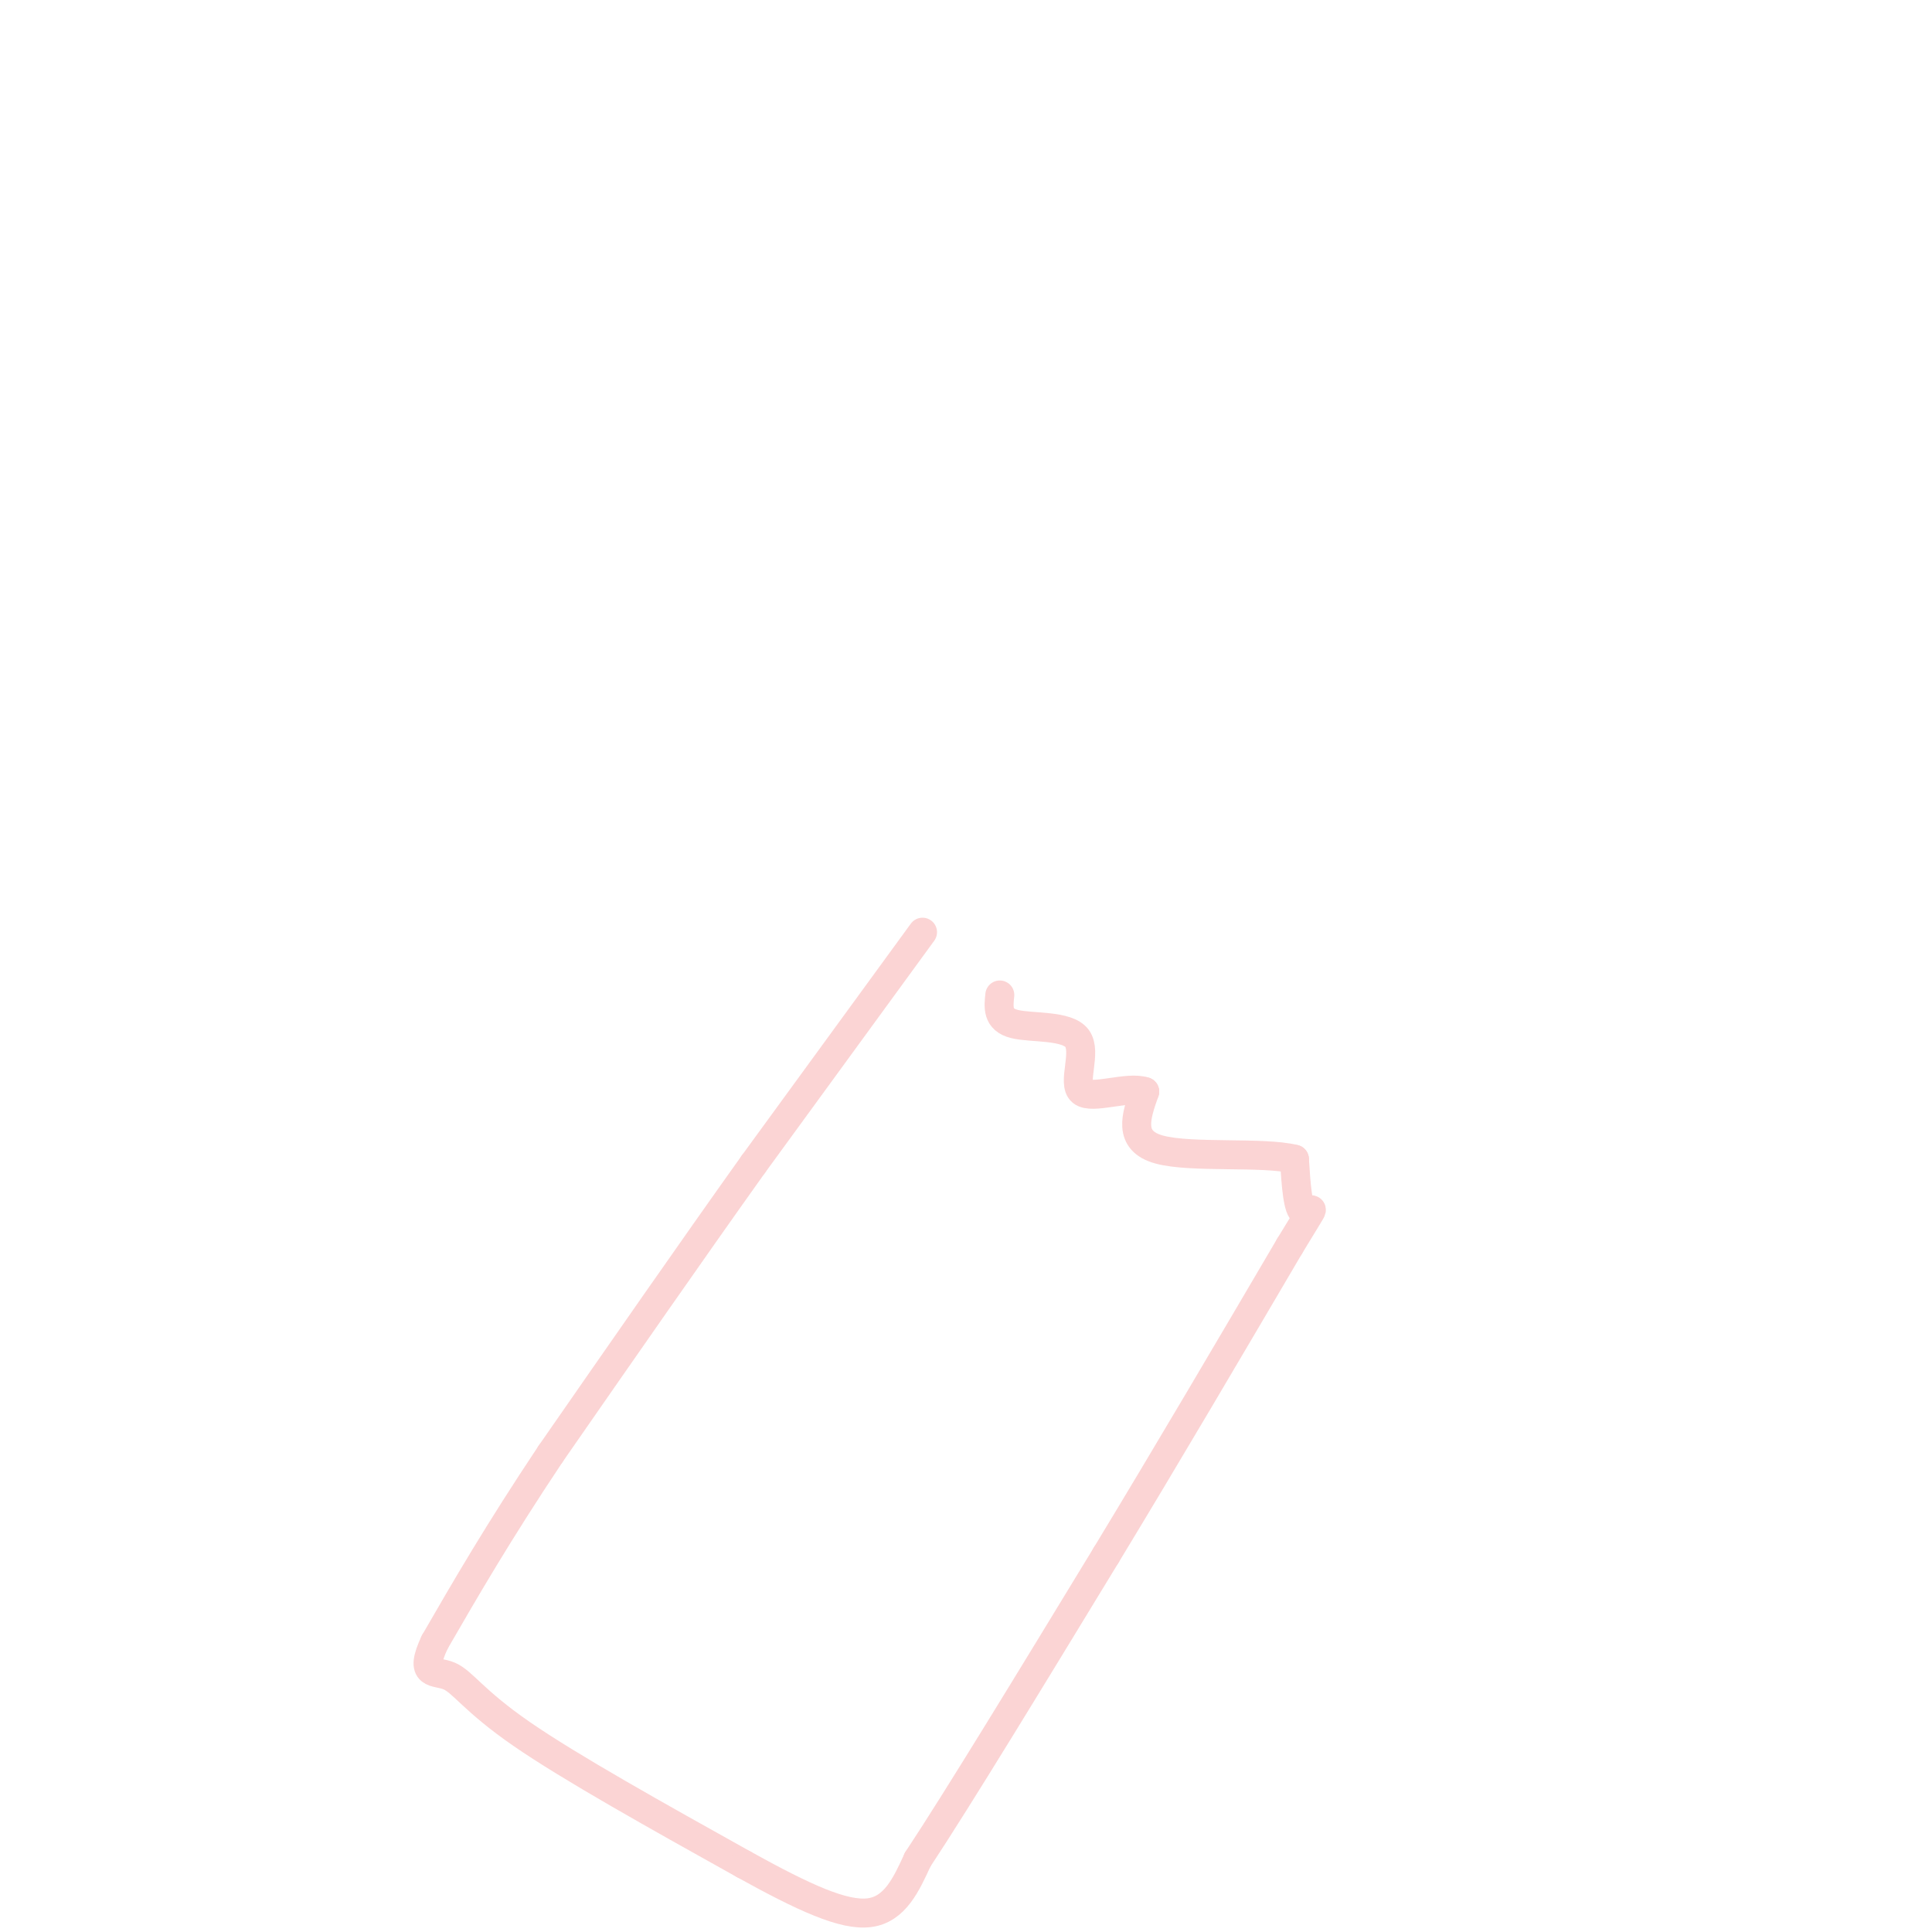 <svg viewBox='0 0 400 400' version='1.1' xmlns='http://www.w3.org/2000/svg' xmlns:xlink='http://www.w3.org/1999/xlink'><g fill='none' stroke='#FBD4D4' stroke-width='6' stroke-linecap='round' stroke-linejoin='round'><path d='M191,193c0.000,0.000 -35.000,48.000 -35,48'/><path d='M156,241c-12.833,18.000 -27.417,39.000 -42,60'/><path d='M114,301c-11.000,16.500 -17.500,27.750 -24,39'/><path d='M90,340c-3.381,7.226 0.167,5.792 3,7c2.833,1.208 4.952,5.060 15,12c10.048,6.940 28.024,16.970 46,27'/><path d='M154,386c12.489,6.911 20.711,10.689 26,10c5.289,-0.689 7.644,-5.844 10,-11'/><path d='M190,385c8.167,-12.333 23.583,-37.667 39,-63'/><path d='M229,322c12.833,-21.167 25.417,-42.583 38,-64'/><path d='M267,258c6.667,-11.022 4.333,-6.578 3,-7c-1.333,-0.422 -1.667,-5.711 -2,-11'/><path d='M268,240c-6.400,-1.622 -21.400,-0.178 -28,-2c-6.600,-1.822 -4.800,-6.911 -3,-12'/><path d='M237,226c-3.545,-1.219 -10.909,1.735 -13,0c-2.091,-1.735 1.091,-8.159 -1,-11c-2.091,-2.841 -9.455,-2.097 -13,-3c-3.545,-0.903 -3.273,-3.451 -3,-6'/></g>
</svg>